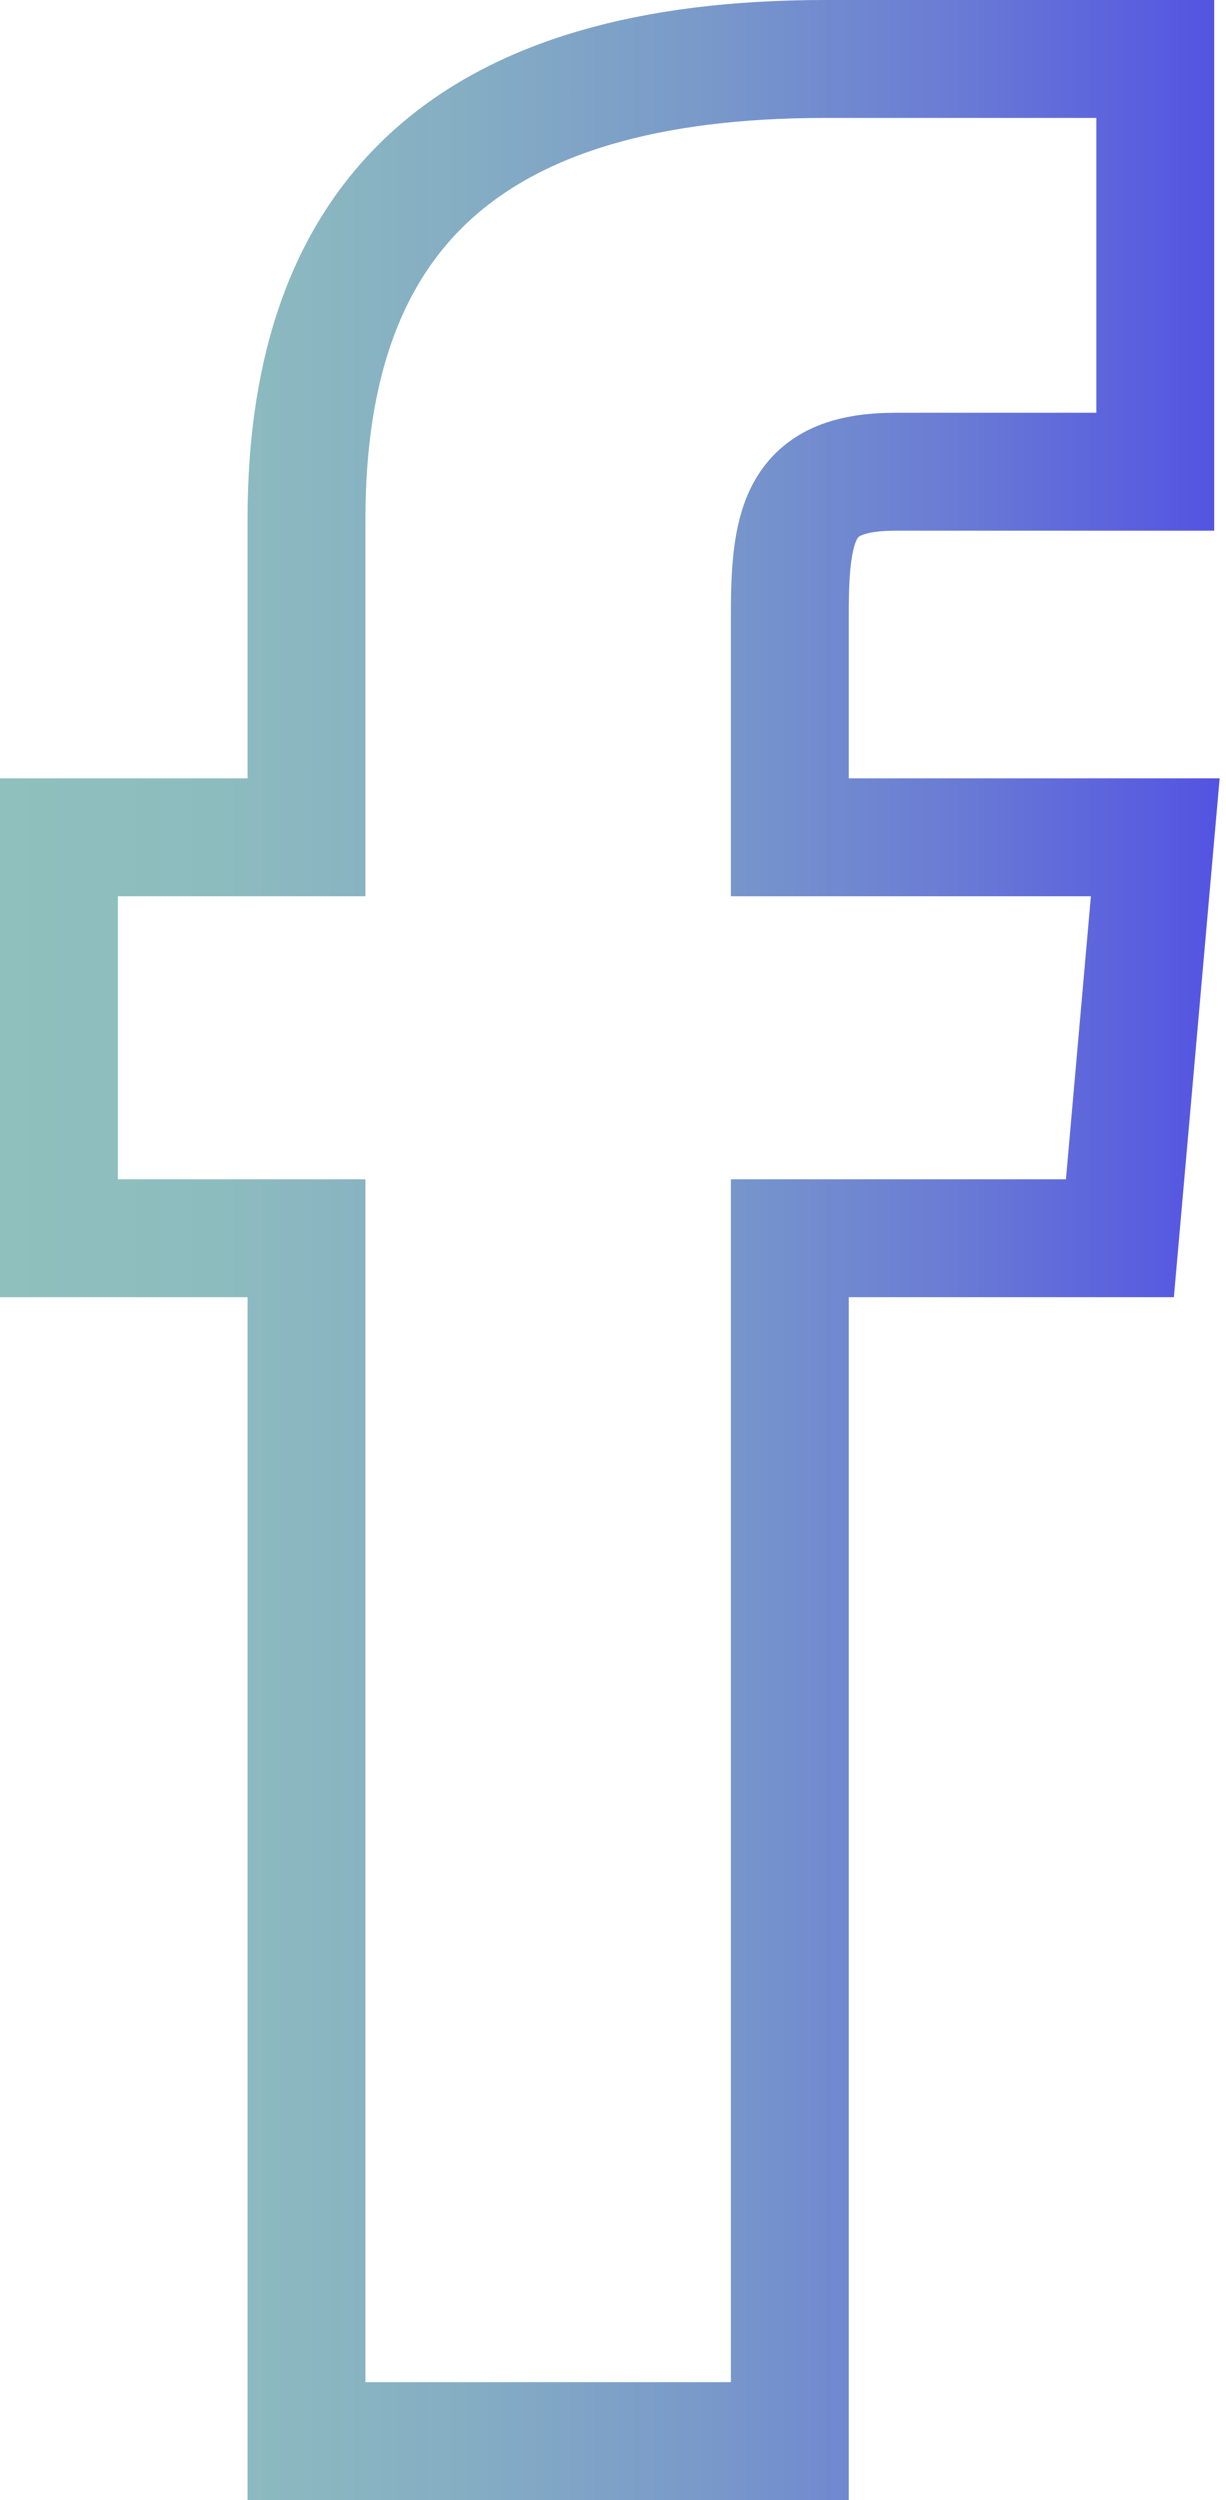 <?xml version="1.0" encoding="utf-8"?>
<!-- Generator: Adobe Illustrator 22.0.1, SVG Export Plug-In . SVG Version: 6.00 Build 0)  -->
<svg version="1.1" id="Capa_1" xmlns="http://www.w3.org/2000/svg" xmlns:xlink="http://www.w3.org/1999/xlink" x="0px" y="0px"
	 viewBox="0 0 10.4 21.2" style="enable-background:new 0 0 10.4 21.2;" xml:space="preserve">
<style type="text/css">
	.st0{fill:none;stroke:url(#SVGID_1_);stroke-miterlimit:10;}
</style>
<linearGradient id="SVGID_1_" gradientUnits="userSpaceOnUse" x1="0" y1="10.584" x2="10.357" y2="10.584">
	<stop  offset="0" style="stop-color:#8FC0BD"/>
	<stop  offset="0.179" style="stop-color:#8DBCBF"/>
	<stop  offset="0.375" style="stop-color:#85AEC3"/>
	<stop  offset="0.579" style="stop-color:#7999CA"/>
	<stop  offset="0.788" style="stop-color:#697AD5"/>
	<stop  offset="0.999" style="stop-color:#5353E2"/>
	<stop  offset="1" style="stop-color:#5353E2"/>
</linearGradient>
<path class="st0" d="M2.6,20.7h4.1V10.5h2.8l0.3-3.4H6.7V5.2C6.7,4.4,6.8,4,7.6,4h2.2V0.5H7c-3,0-4.4,1.3-4.4,3.9v2.7H0.5v3.4h2.1
	V20.7z"/>
</svg>
